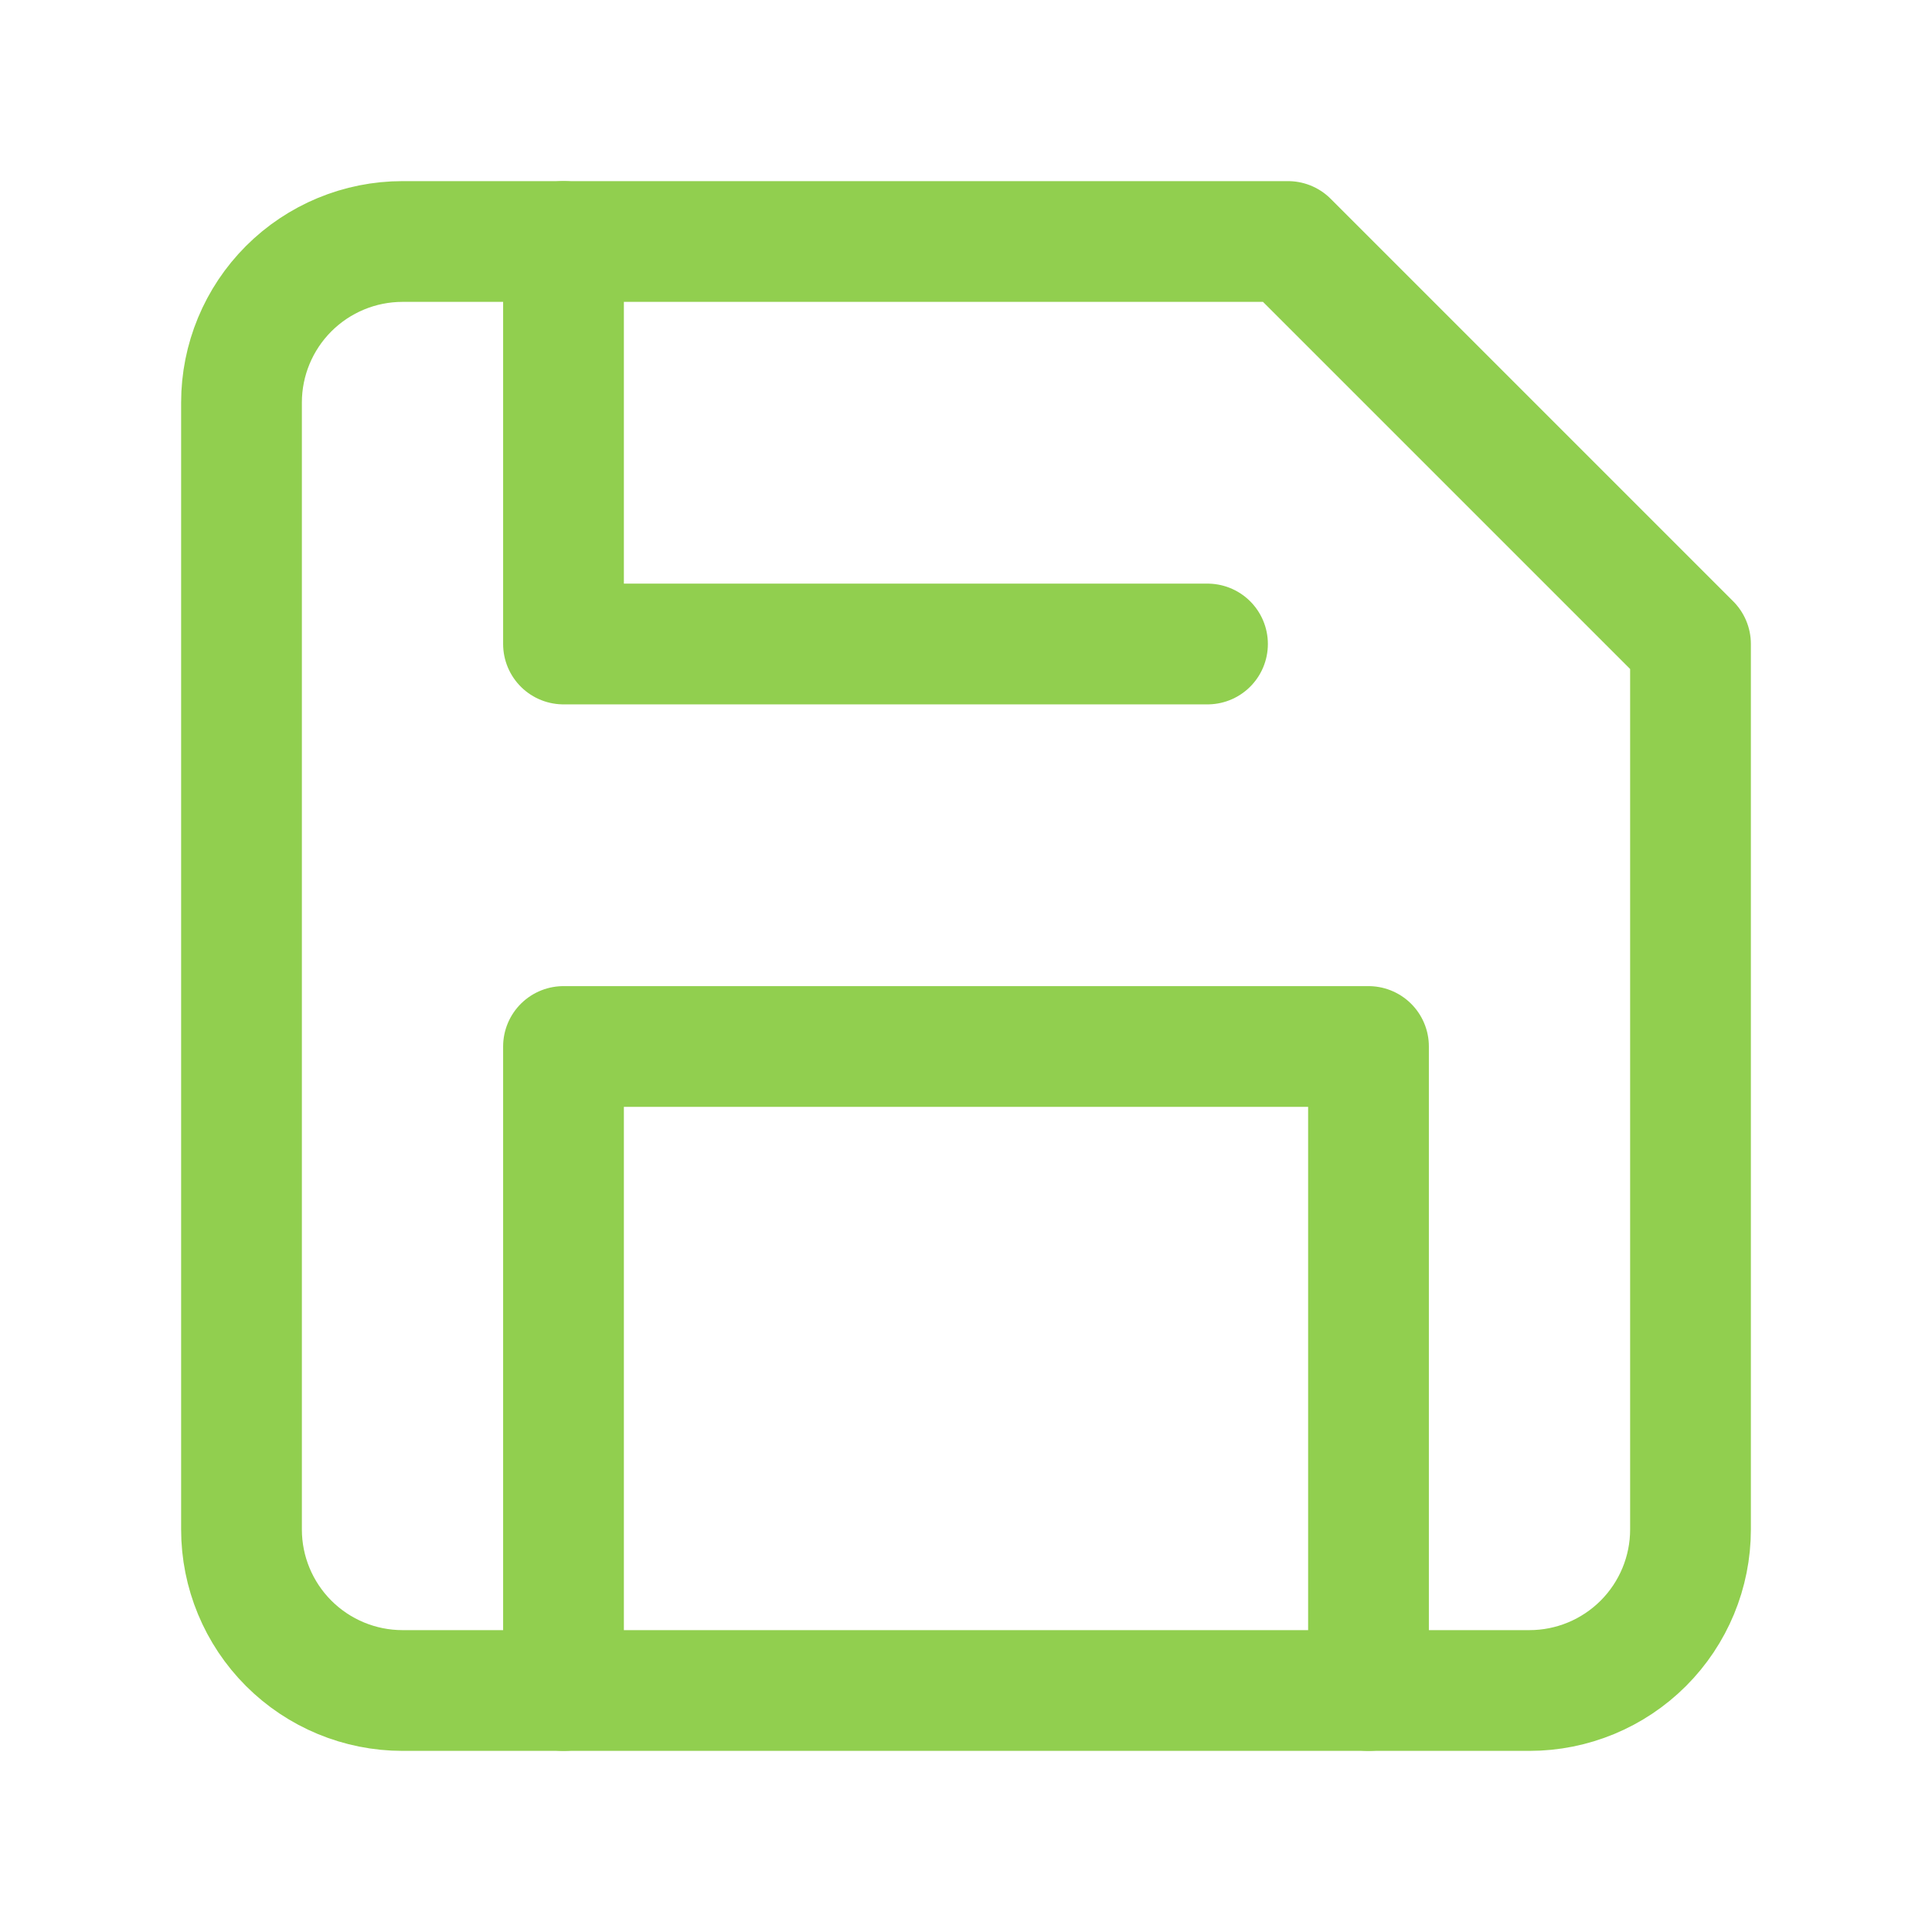 <svg width="24" height="24" viewBox="0 0 24 24" fill="none" xmlns="http://www.w3.org/2000/svg">
<path d="M19 21H5C4.47 21 3.961 20.789 3.586 20.414C3.211 20.039 3 19.53 3 19V5C3 4.47 3.211 3.961 3.586 3.586C3.961 3.211 4.47 3 5 3H16L21 8V19C21 19.53 20.789 20.039 20.414 20.414C20.039 20.789 19.53 21 19 21Z" stroke="#91CF4F" stroke-width="1.5" stroke-linecap="round" stroke-linejoin="round"/>
<path d="M17 21V13H7V21" stroke="#91CF4F" stroke-width="1.5" stroke-linecap="round" stroke-linejoin="round"/>
<path d="M7 3V8H15" stroke="#91CF4F" stroke-width="1.5" stroke-linecap="round" stroke-linejoin="round"/>
</svg>
